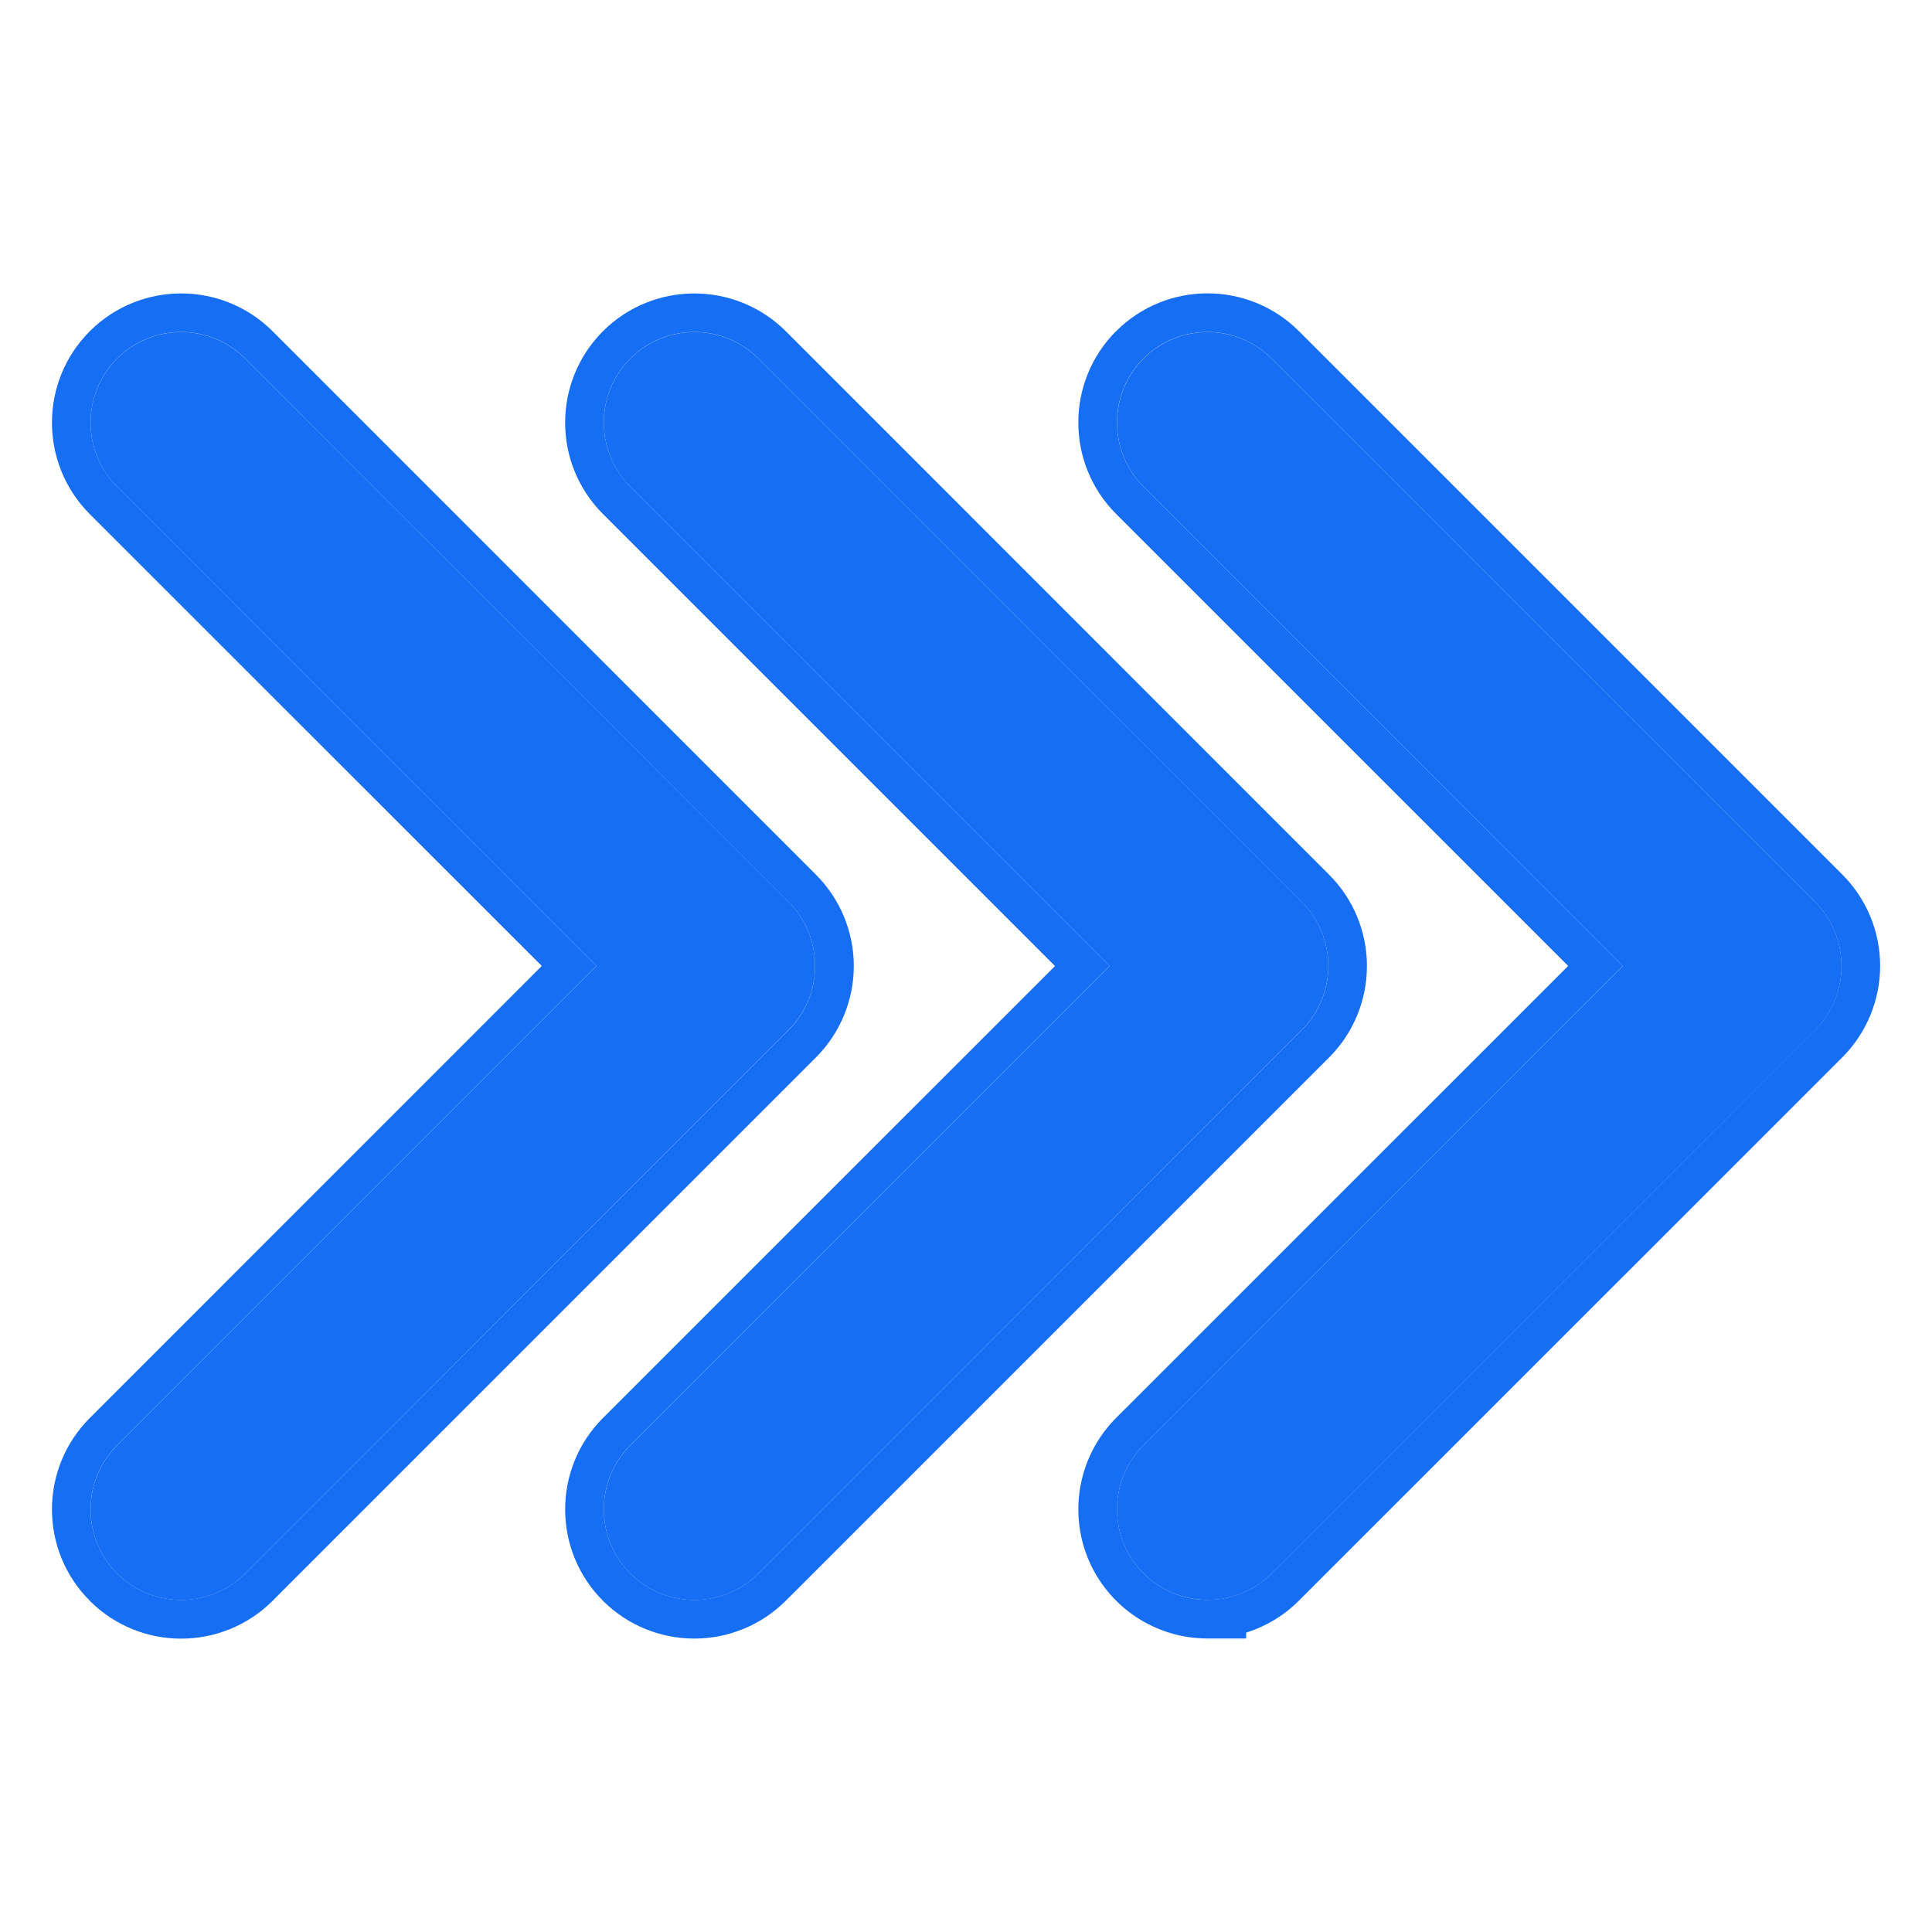 <svg xmlns="http://www.w3.org/2000/svg" width="25" height="25" fill="none" viewBox="0 0 25 25">
    <path fill="#156EF4" d="M15.625 20.702c-.473 0-.901-.285-1.083-.723-.18-.438-.08-.942.254-1.278L21 12.5l-6.203-6.202c-.457-.458-.457-1.2 0-1.658.458-.457 1.2-.457 1.658 0l7.032 7.03c.22.22.342.52.342.83 0 .31-.123.61-.342.83l-7.032 7.03c-.22.22-.518.343-.829.343zm-5.811-.342l7.031-7.032c.22-.22.343-.518.343-.829 0-.31-.123-.61-.343-.829L9.814 4.64c-.458-.457-1.2-.457-1.658 0-.457.458-.457 1.2 0 1.658l6.203 6.202-6.203 6.203c-.457.458-.457 1.2 0 1.658.458.457 1.2.457 1.658 0zm-6.64 0l7.03-7.032c.22-.22.343-.518.343-.829 0-.31-.123-.61-.342-.829L3.173 4.64c-.458-.457-1.2-.457-1.658 0-.457.458-.457 1.2 0 1.658L7.718 12.5l-6.203 6.203c-.457.458-.457 1.2 0 1.658.458.457 1.2.457 1.658 0z"/>
    <path fill="#156EF4" fill-rule="evenodd" d="M16.125 21.202h-.5c-.675 0-1.286-.406-1.545-1.032-.257-.624-.115-1.343.362-1.822l5.85-5.849-5.85-5.849c-.651-.653-.652-1.711 0-2.365h.001c.653-.652 1.711-.652 2.365 0l7.031 7.031c.314.314.49.74.49 1.183 0 .442-.176.869-.49 1.183l-7.031 7.03c-.193.194-.428.334-.683.414v.076zm-.5-.5c.31 0 .61-.123.83-.343l7.03-7.03c.22-.22.343-.52.343-.83 0-.31-.123-.61-.342-.83l-7.032-7.03c-.458-.457-1.2-.457-1.658 0-.457.458-.457 1.2 0 1.658L21 12.499l-6.203 6.202c-.335.336-.434.84-.254 1.278.114.275.325.49.583.611.147.07.31.109.479.112h.021zM9.814 4.64l7.031 7.031c.22.22.343.519.343.83 0 .31-.123.609-.343.828L9.814 20.36c-.458.457-1.2.457-1.658 0-.457-.458-.457-1.2 0-1.658l6.203-6.203-6.203-6.202c-.457-.458-.457-1.2 0-1.658.458-.457 1.2-.457 1.658 0zm3.838 7.86l-5.85 5.849c-.652.653-.652 1.712 0 2.365.654.652 1.712.652 2.365 0l.147-.146 6.885-6.885c.314-.314.489-.74.489-1.183 0-.442-.175-.868-.49-1.182l-7.03-7.032c-.654-.651-1.712-.652-2.366 0-.652.654-.652 1.712 0 2.365l5.85 5.85zM3.173 4.64l7.032 7.031c.22.22.342.519.342.83 0 .31-.123.609-.342.828L3.173 20.36c-.458.457-1.2.457-1.658 0-.457-.458-.457-1.2 0-1.658l6.203-6.203-6.203-6.202c-.457-.458-.457-1.2 0-1.658.458-.457 1.2-.457 1.658 0zm3.838 7.86l-5.85-5.848c-.651-.654-.652-1.712 0-2.365l.001-.001c.653-.652 1.711-.652 2.365 0l7.031 7.032c.314.314.49.74.49 1.182 0 .443-.176.869-.49 1.183l-6.885 6.885-.146.147c-.654.652-1.712.652-2.365 0v-.001c-.653-.653-.653-1.711 0-2.365L7.01 12.5z" clip-rule="evenodd"/>
</svg>
